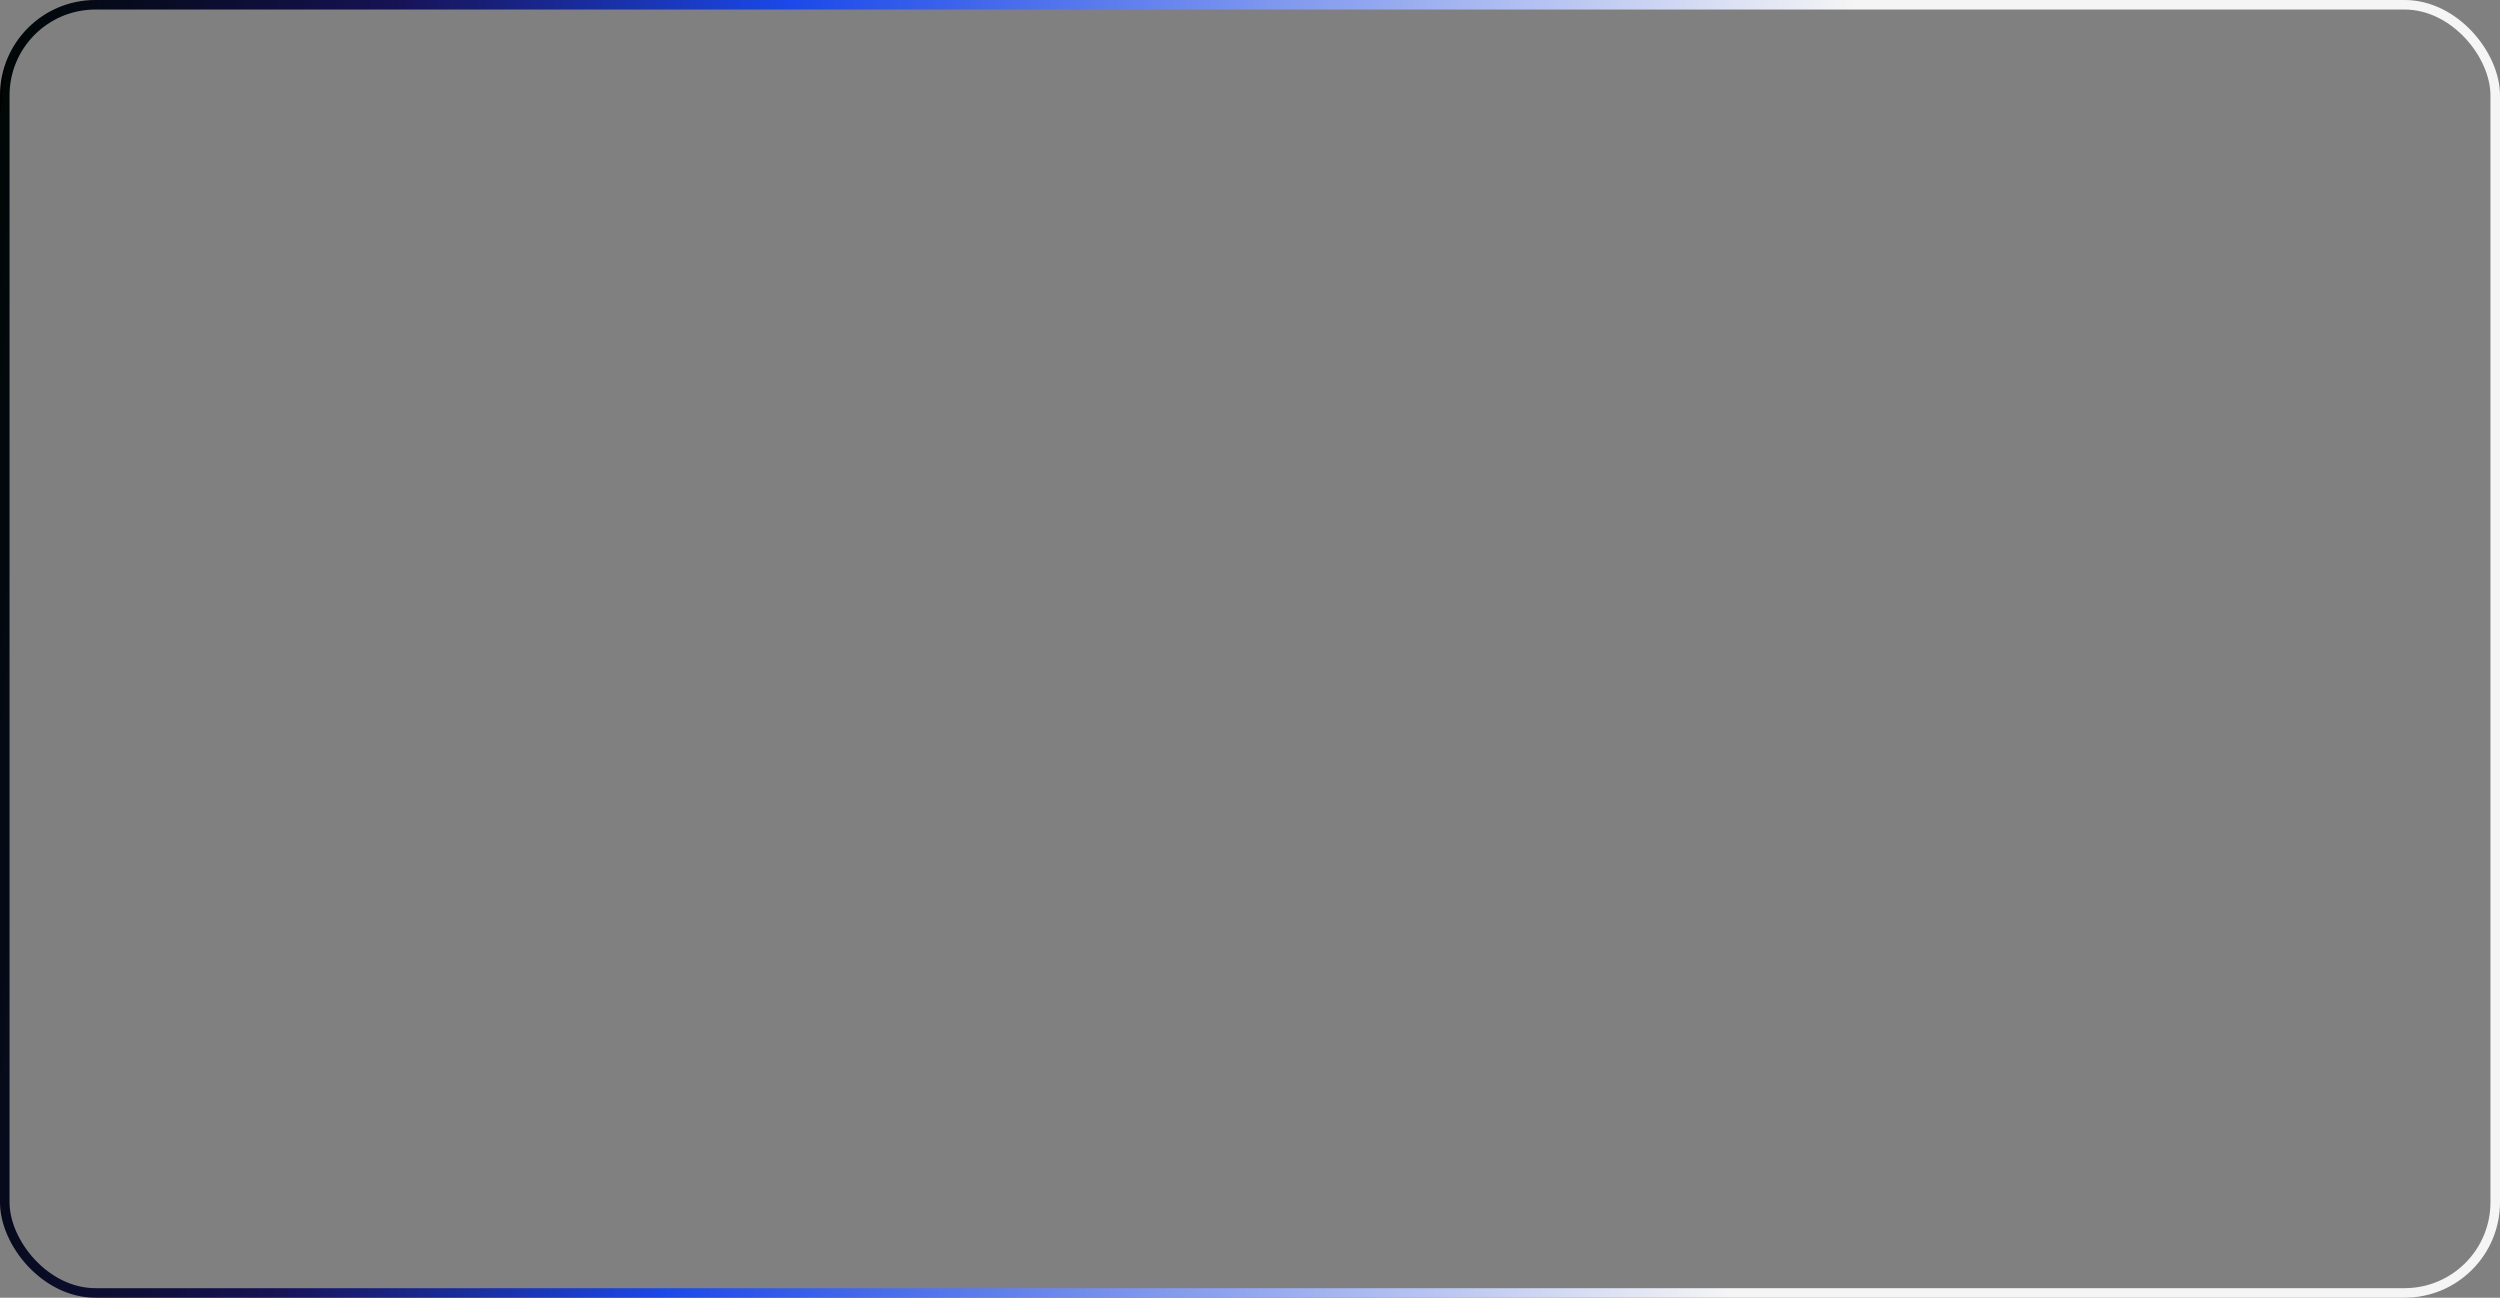 <?xml version="1.0" encoding="UTF-8"?> <svg xmlns="http://www.w3.org/2000/svg" width="262" height="136" viewBox="0 0 262 136" fill="none"><rect x="0" y="0" width="262" height="136" fill="#808080" stroke="none"/><rect x="0.5" y="0.5" width="261" height="135" rx="9.5" stroke="url(#paint0_linear_37_87)"></rect><defs><linearGradient id="paint0_linear_37_87" x1="6.04345e-06" y1="12.5" x2="194.35" y2="31.34" gradientUnits="userSpaceOnUse"><stop></stop><stop offset="0" stop-color="#000705"></stop><stop offset="0.205" stop-color="#171255"></stop><stop offset="0.415" stop-color="#1B48EA"></stop><stop offset="0.985" stop-color="#F5F5F5"></stop></linearGradient></defs></svg> 